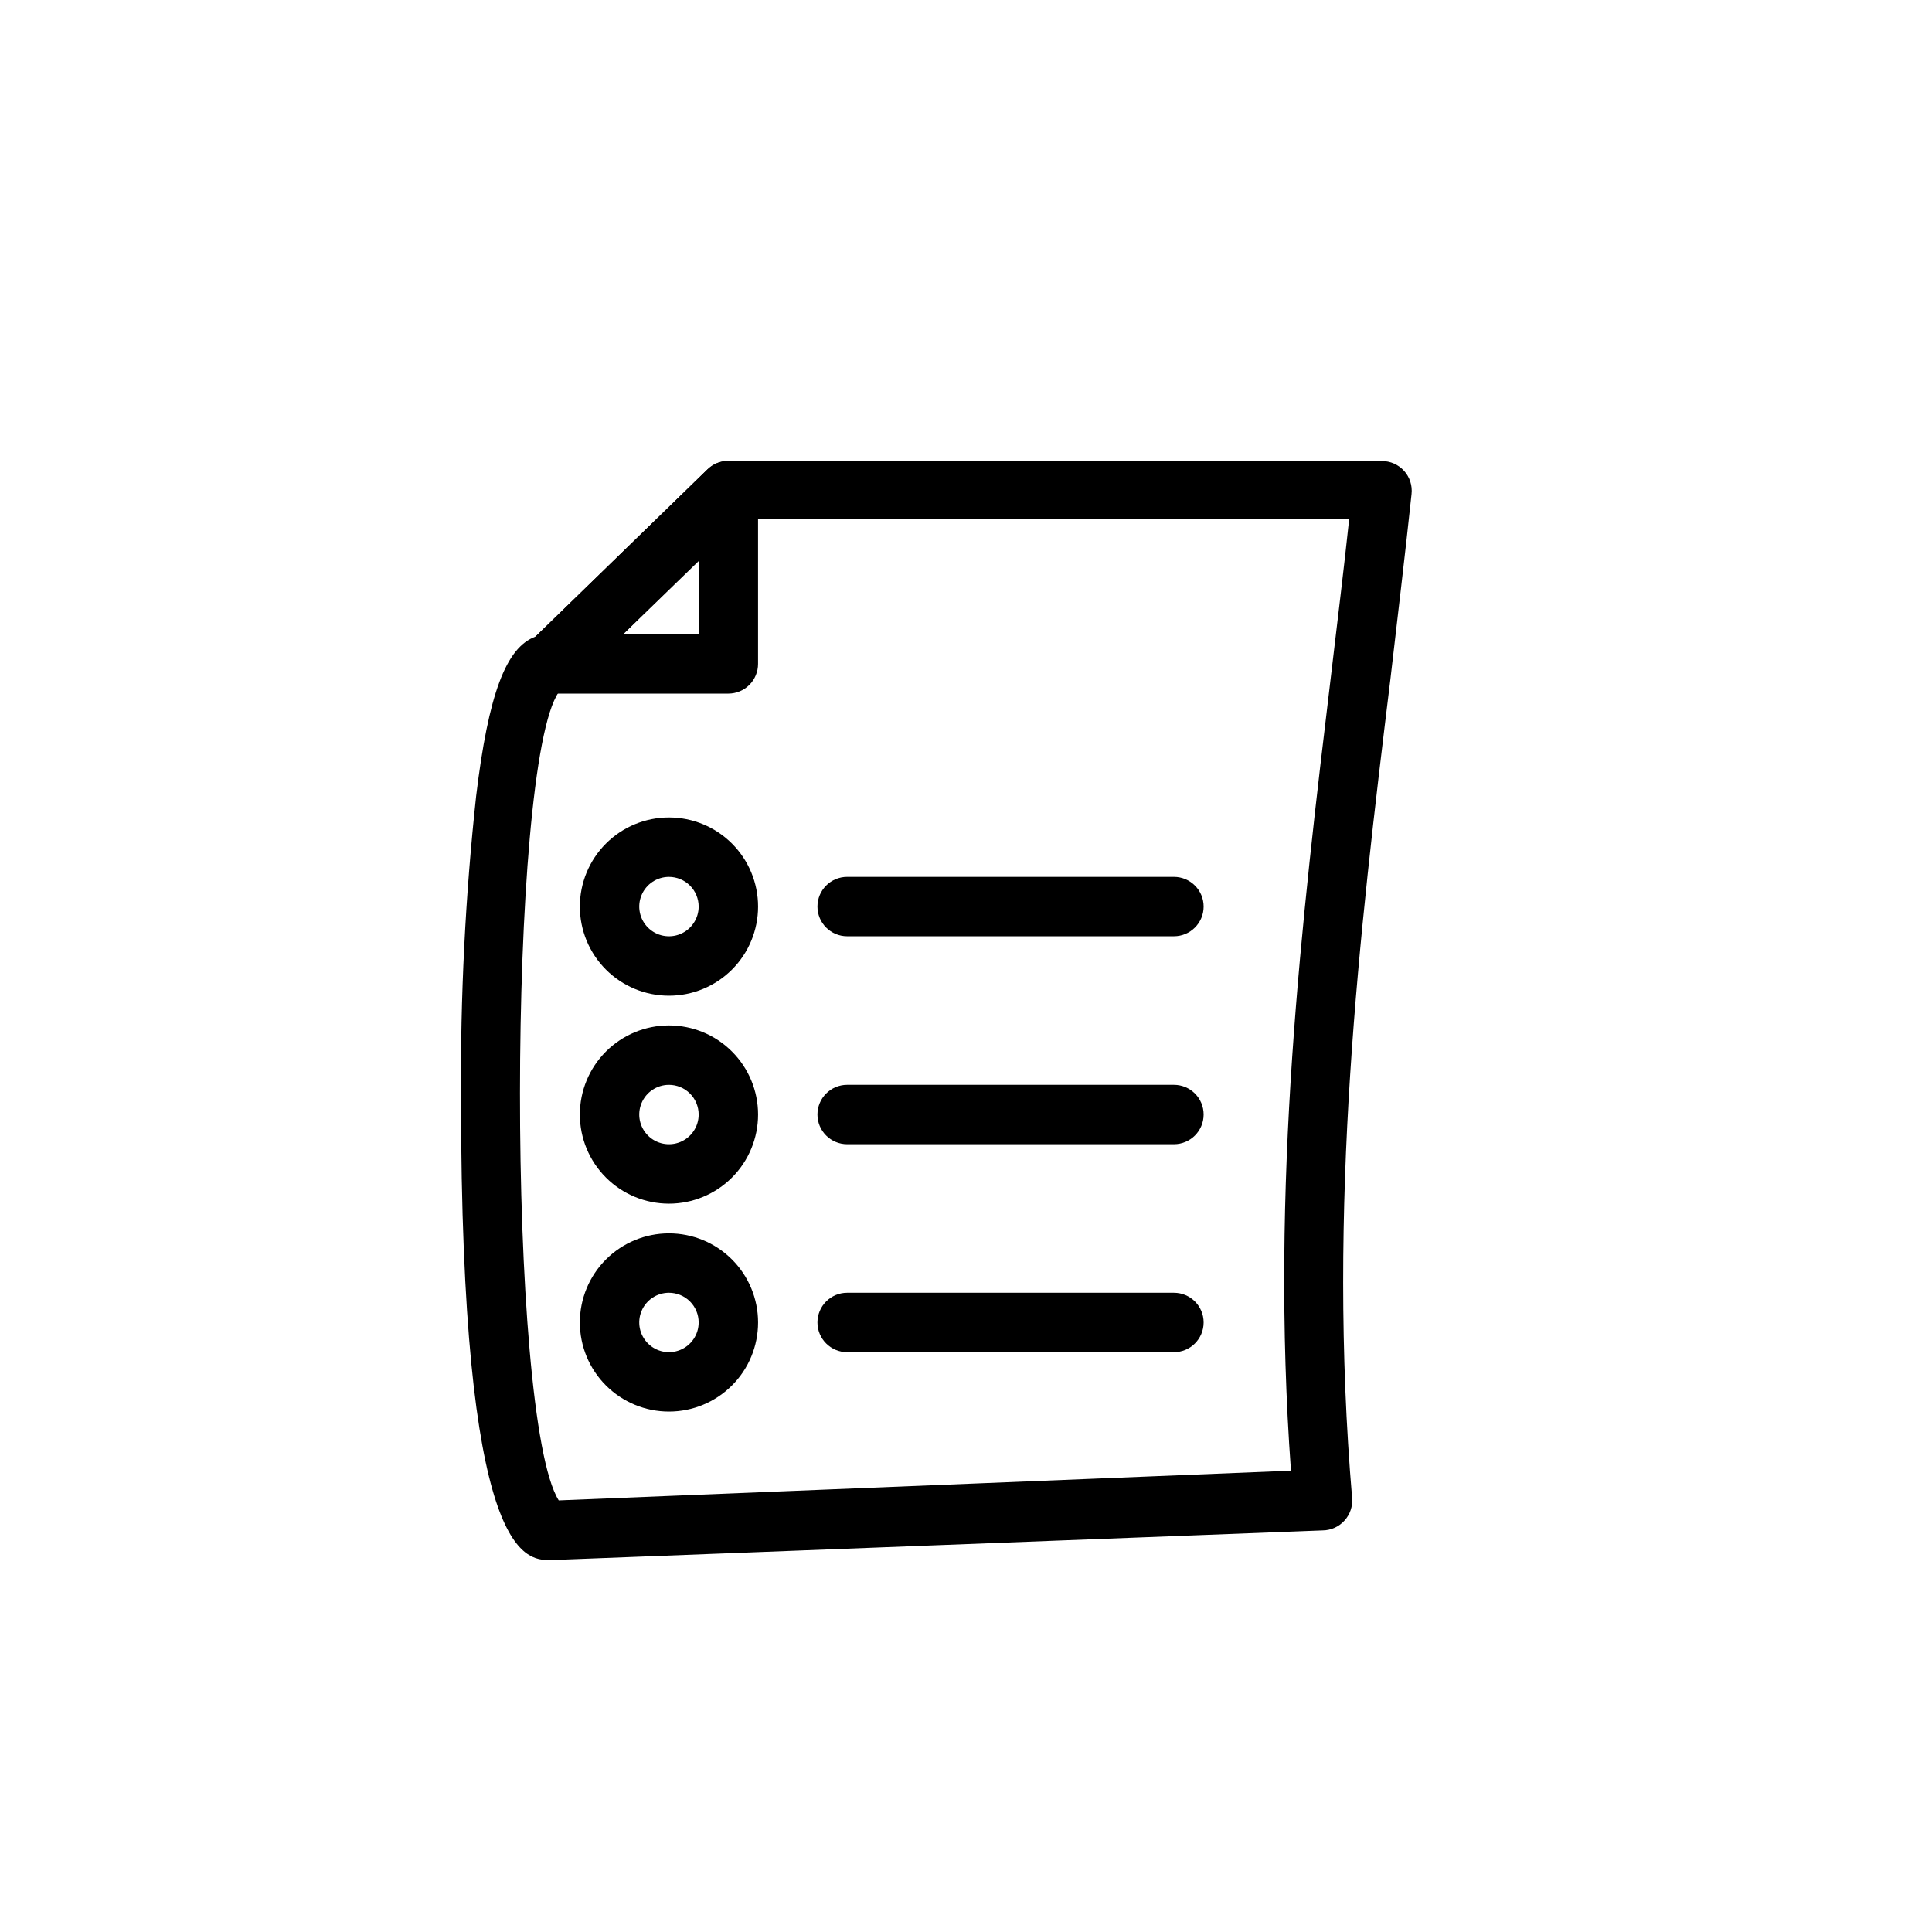 <?xml version="1.0" encoding="UTF-8"?>
<!-- Uploaded to: ICON Repo, www.svgrepo.com, Generator: ICON Repo Mixer Tools -->
<svg fill="#000000" width="800px" height="800px" version="1.1" viewBox="144 144 512 512" xmlns="http://www.w3.org/2000/svg">
 <g>
  <path d="m289.79 557.44c-6.848 0-23.617-0.867-23.617-122.64h0.004c-0.203-26.688 1.137-53.367 4.012-79.902 3.227-26.766 7.871-39.359 15.742-42.195l45.578-44.32 0.004 0.004c1.48-1.426 3.457-2.219 5.512-2.203h173.18c2.246-0.016 4.391 0.934 5.894 2.602 1.504 1.668 2.223 3.902 1.977 6.133-1.73 16.297-3.699 32.59-5.59 48.965-8.344 68.25-16.766 139.49-10.152 217.19 0.16 2.129-0.551 4.231-1.969 5.824-1.492 1.699-3.644 2.672-5.906 2.676zm2.281-230.02c-13.617 19.602-13.777 192.31 0 214.2l194.05-7.871c-5.512-76.043 2.754-145.16 10.785-212.15 1.574-13.383 3.227-26.688 4.644-40.07h-161.3l-44.949 44.086c-0.898 0.793-1.941 1.41-3.07 1.809z"/>
  <path d="m337.02 327.81h-47.234c-3.219 0.02-6.125-1.922-7.336-4.906-1.215-2.981-0.492-6.398 1.828-8.633l47.23-45.895c2.269-2.227 5.656-2.867 8.582-1.629 2.926 1.242 4.82 4.117 4.801 7.297v45.895c0 2.086-0.828 4.09-2.305 5.566-1.477 1.477-3.481 2.305-5.566 2.305zm-27.867-15.742 19.992-0.004v-19.363z"/>
  <path d="m321.28 407.87c-6.262 0-12.27-2.488-16.699-6.918s-6.914-10.434-6.914-16.699c0-6.262 2.484-12.27 6.914-16.699 4.43-4.43 10.438-6.918 16.699-6.918 6.266 0 12.27 2.488 16.699 6.918 4.43 4.43 6.918 10.438 6.918 16.699 0 6.266-2.488 12.27-6.918 16.699-4.43 4.43-10.434 6.918-16.699 6.918zm0-31.488c-3.184 0-6.055 1.918-7.273 4.859-1.219 2.941-0.543 6.328 1.707 8.578 2.254 2.25 5.637 2.926 8.578 1.707 2.941-1.219 4.859-4.09 4.859-7.273 0-2.086-0.828-4.09-2.305-5.566s-3.477-2.305-5.566-2.305z"/>
  <path d="m455.1 392.12h-86.59c-4.348 0-7.875-3.523-7.875-7.871s3.527-7.871 7.875-7.871h86.59c4.348 0 7.875 3.523 7.875 7.871s-3.527 7.871-7.875 7.871z"/>
  <path d="m321.28 462.98c-6.262 0-12.27-2.488-16.699-6.918-4.43-4.43-6.914-10.438-6.914-16.699 0-6.266 2.484-12.27 6.914-16.699 4.43-4.43 10.438-6.918 16.699-6.918 6.266 0 12.27 2.488 16.699 6.918 4.43 4.43 6.918 10.434 6.918 16.699 0 6.262-2.488 12.27-6.918 16.699-4.43 4.43-10.434 6.918-16.699 6.918zm0-31.488c-3.184 0-6.055 1.918-7.273 4.859s-0.543 6.324 1.707 8.578c2.254 2.25 5.637 2.926 8.578 1.707 2.941-1.219 4.859-4.09 4.859-7.273 0-2.09-0.828-4.09-2.305-5.566-1.477-1.477-3.477-2.305-5.566-2.305z"/>
  <path d="m455.1 447.23h-86.59c-4.348 0-7.875-3.523-7.875-7.871s3.527-7.871 7.875-7.871h86.59c4.348 0 7.875 3.523 7.875 7.871s-3.527 7.871-7.875 7.871z"/>
  <path d="m321.28 518.08c-6.262 0-12.27-2.488-16.699-6.918-4.43-4.426-6.914-10.434-6.914-16.699 0-6.262 2.484-12.27 6.914-16.695 4.43-4.43 10.438-6.918 16.699-6.918 6.266 0 12.27 2.488 16.699 6.918 4.43 4.426 6.918 10.434 6.918 16.695 0 6.266-2.488 12.273-6.918 16.699-4.43 4.43-10.434 6.918-16.699 6.918zm0-31.488c-3.184 0-6.055 1.918-7.273 4.859-1.219 2.941-0.543 6.328 1.707 8.578 2.254 2.254 5.637 2.926 8.578 1.707 2.941-1.219 4.859-4.086 4.859-7.273 0-2.086-0.828-4.09-2.305-5.566-1.477-1.473-3.477-2.305-5.566-2.305z"/>
  <path d="m455.1 502.34h-86.59c-4.348 0-7.875-3.527-7.875-7.875 0-4.348 3.527-7.871 7.875-7.871h86.59c4.348 0 7.875 3.523 7.875 7.871 0 4.348-3.527 7.875-7.875 7.875z"/>
 </g>
</svg>